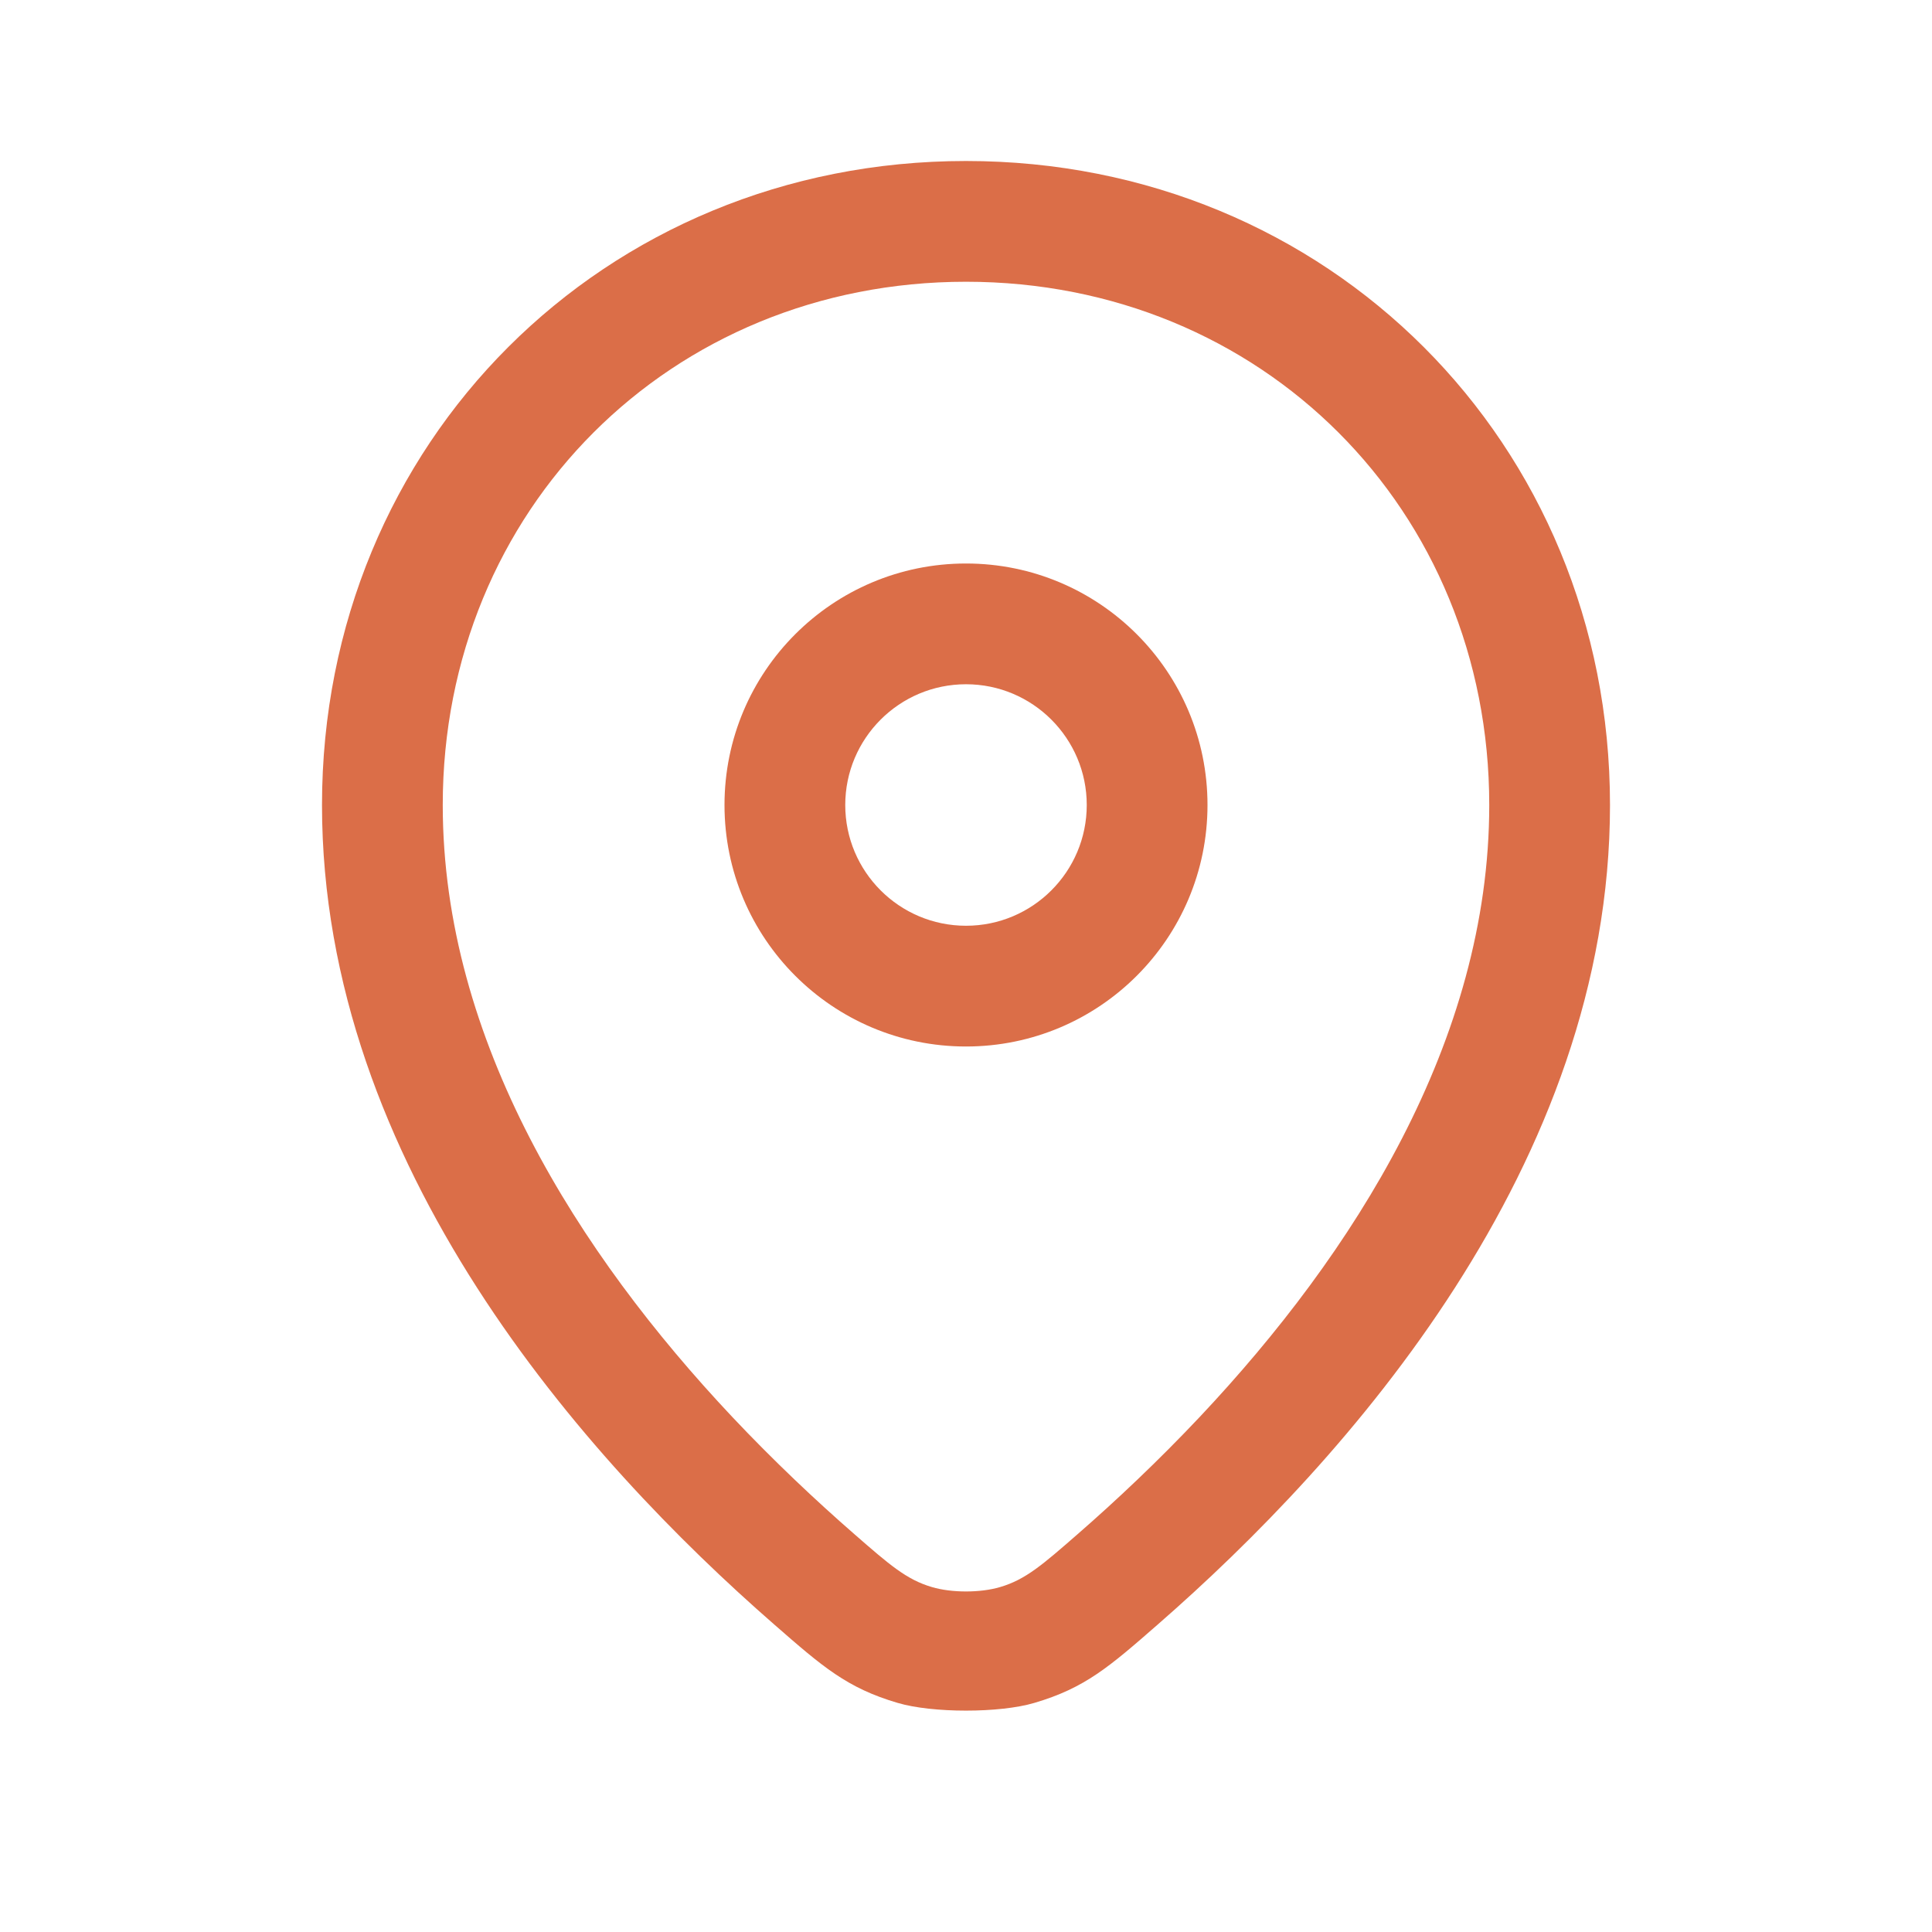 <svg width="24" height="24" viewBox="0 0 24 24" fill="none" xmlns="http://www.w3.org/2000/svg">
<path fill-rule="evenodd" clip-rule="evenodd" d="M12 11.5C12.828 11.5 13.5 10.828 13.5 10C13.5 9.172 12.828 8.5 12 8.5C11.172 8.5 10.5 9.172 10.5 10C10.5 10.828 11.172 11.5 12 11.5ZM15 10C15 11.657 13.657 13 12 13C10.343 13 9 11.657 9 10C9 8.343 10.343 7 12 7C13.657 7 15 8.343 15 10Z" fill="#DB6E48"/>
<path fill-rule="evenodd" clip-rule="evenodd" d="M9.62 20.182C10.221 20.707 10.522 20.969 11.151 21.154C11.581 21.282 12.419 21.282 12.849 21.154C13.478 20.969 13.779 20.707 14.38 20.182C16.738 18.125 20 14.47 20 10C20 5.5 16.5 2 12 2C7.5 2 4 5.5 4 10C4 14.47 7.262 18.125 9.62 20.182ZM14.908 17.597C16.81 15.576 18.5 12.932 18.5 10C18.5 6.328 15.672 3.5 12 3.5C8.328 3.5 5.5 6.328 5.5 10C5.5 12.932 7.19 15.576 9.092 17.597C9.613 18.15 10.135 18.641 10.617 19.061C11.047 19.436 11.261 19.623 11.576 19.715C11.821 19.788 12.179 19.788 12.424 19.715C12.739 19.623 12.953 19.436 13.383 19.061C13.865 18.641 14.387 18.15 14.908 17.597Z" fill="#DB6E48"/>
</svg>
